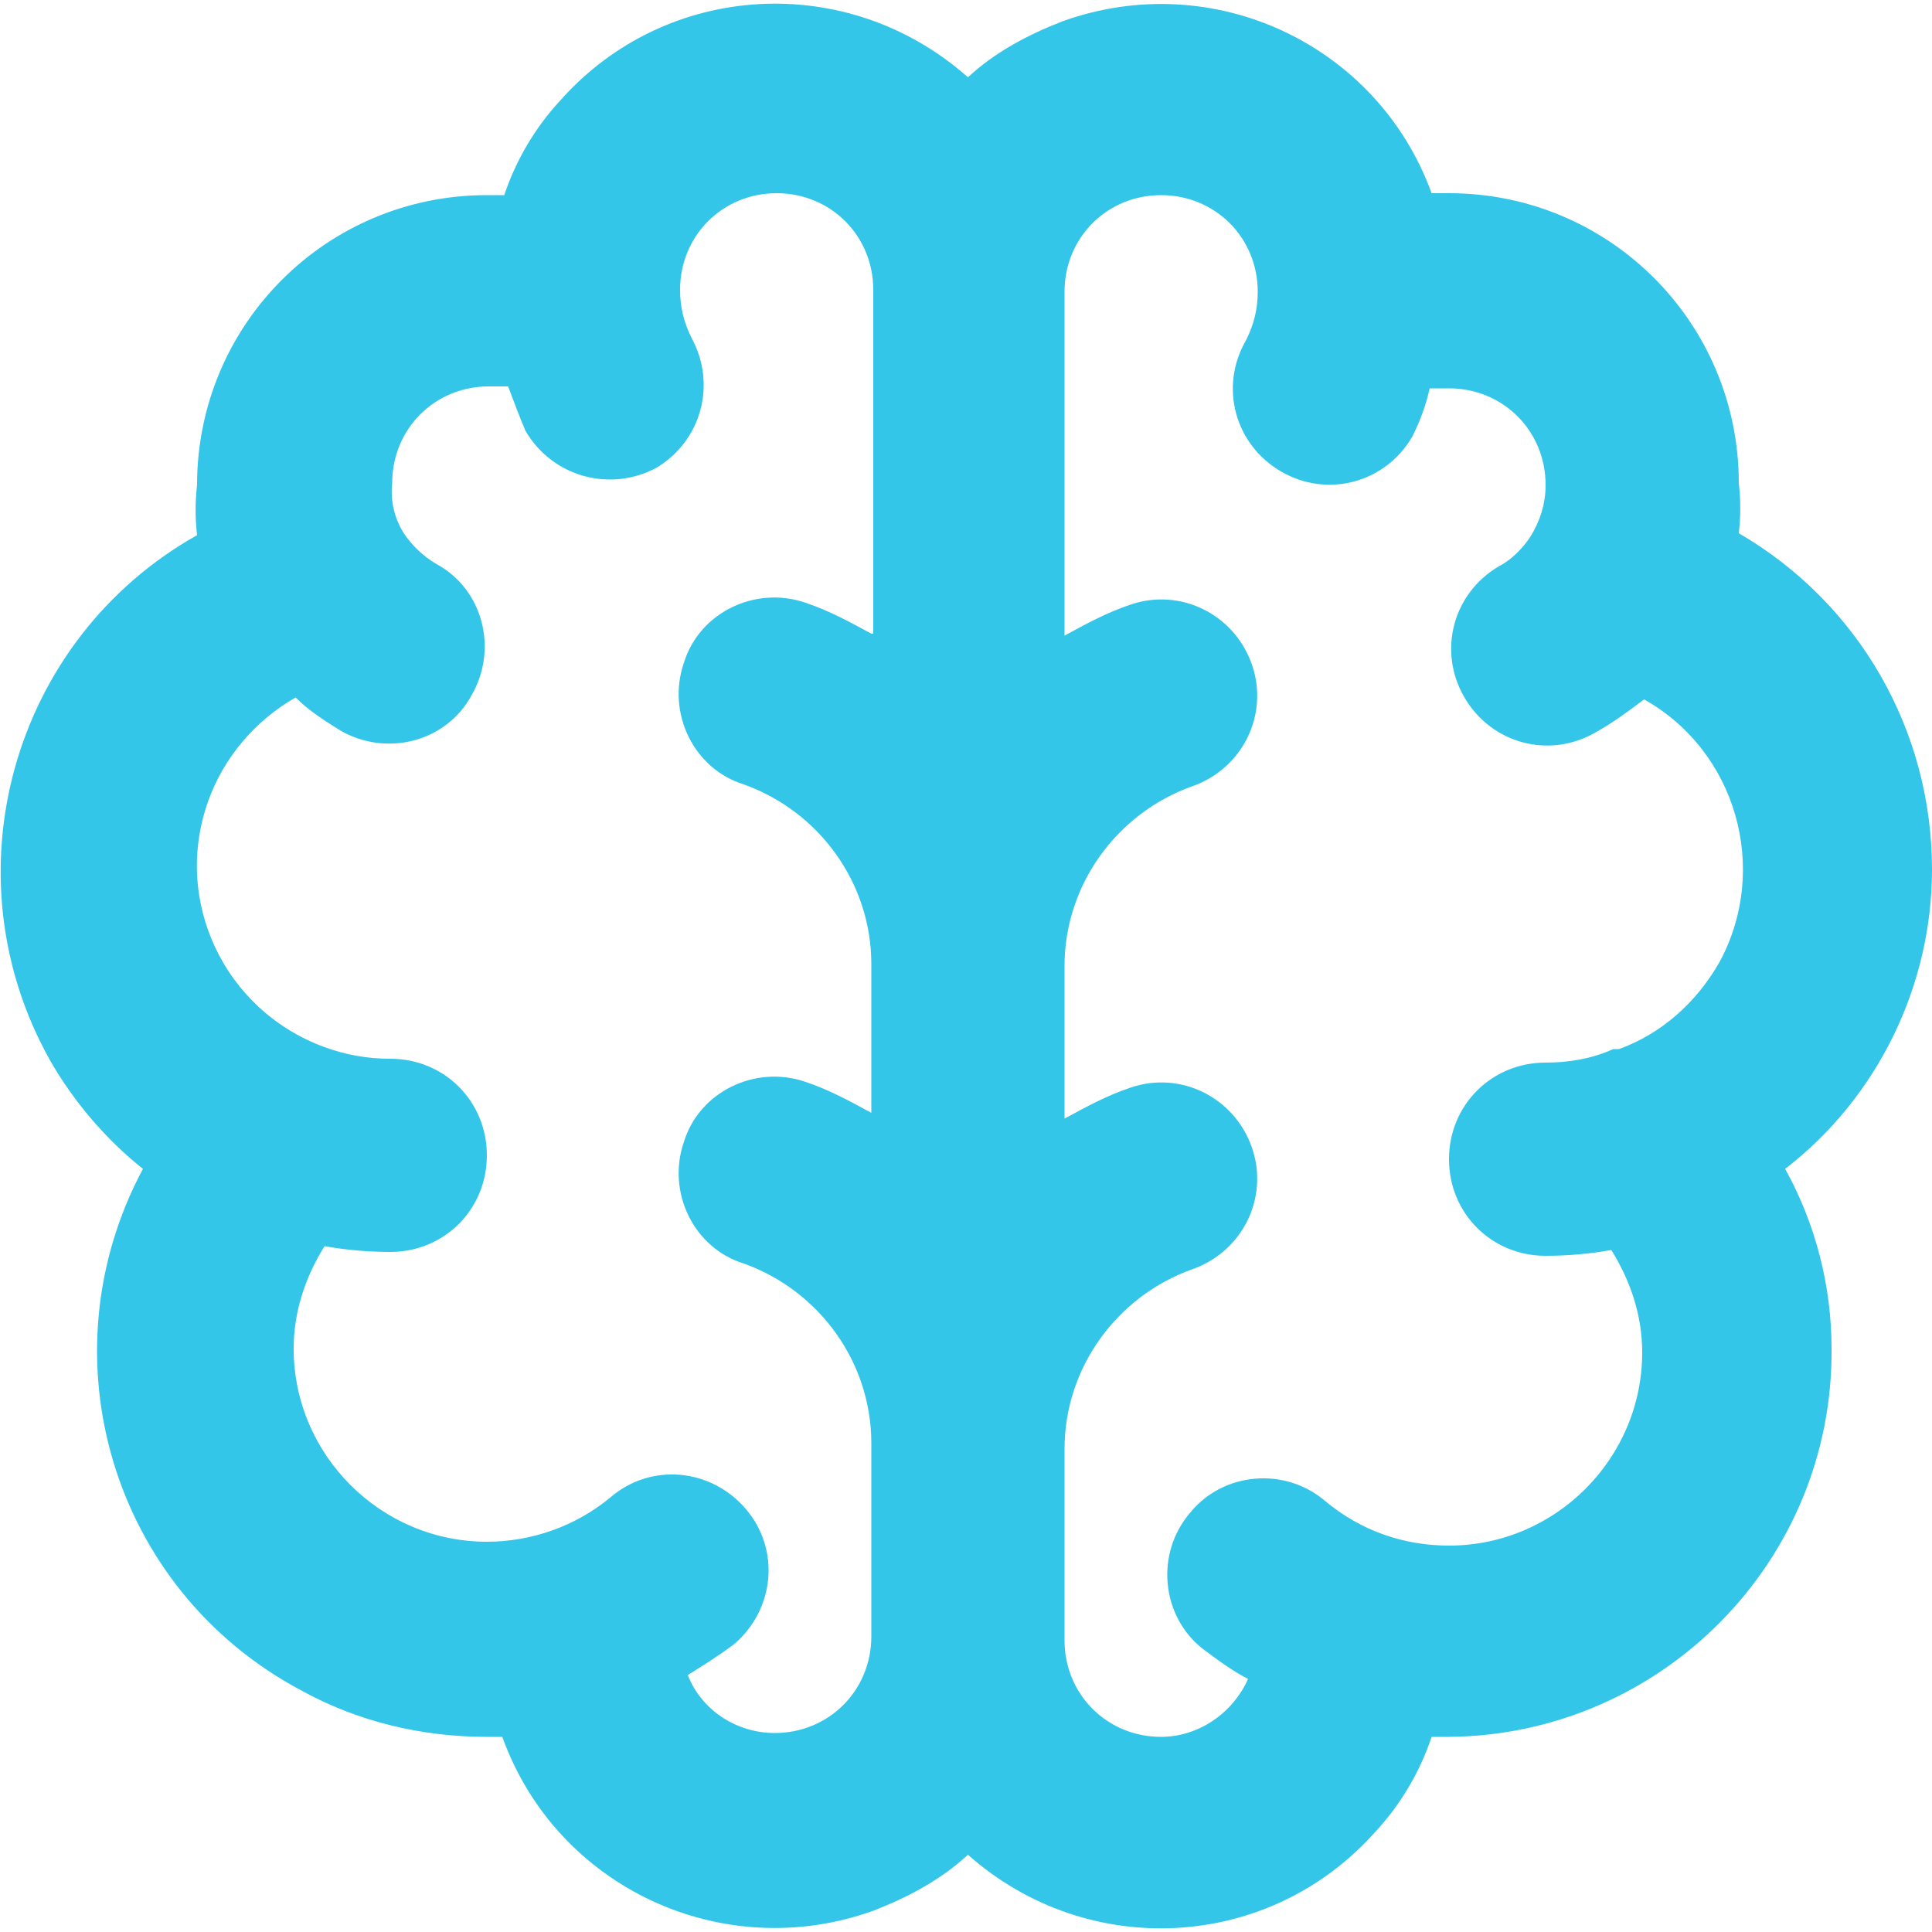 <?xml version="1.0" encoding="utf-8"?>
<!-- Generator: Adobe Illustrator 22.0.0, SVG Export Plug-In . SVG Version: 6.00 Build 0)  -->
<svg version="1.1" id="Layer_1" xmlns="http://www.w3.org/2000/svg" xmlns:xlink="http://www.w3.org/1999/xlink" x="0px" y="0px"
	 width="100px" height="100px" viewBox="0 0 100 100" style="enable-background:new 0 0 100 100;" xml:space="preserve">
<style type="text/css">
	.st0{fill:#33C6E9;}
</style>
<path class="st0" d="M100,45c0-7.2-3.8-13.8-10-17.4c0.1-0.9,0.1-1.7,0-2.6c0-8.3-6.7-15-15-15h-0.9C71.3,2.3,62.8-1.7,55,1.1
	c-1.8,0.7-3.5,1.6-4.9,2.9c-6.2-5.5-15.6-5-21.1,1.2c-1.3,1.4-2.3,3.1-2.9,4.9h-0.9c-8.3,0-15,6.7-15,15c-0.1,0.9-0.1,1.7,0,2.6
	c-9.6,5.4-13,17.6-7.6,27.2C3.8,57,5.5,59,7.4,60.5c-5.2,9.7-1.6,21.8,8.2,27c2.9,1.6,6.2,2.4,9.6,2.4H26c2.8,7.8,11.4,11.8,19.2,9
	c1.8-0.7,3.5-1.6,4.9-2.9c6.2,5.5,15.6,5,21.1-1.2c1.3-1.4,2.3-3.1,2.9-4.9H75c11-0.1,19.9-9.1,19.8-20.1c0-3.2-0.8-6.4-2.4-9.3
	C97.2,56.8,100,51,100,45z M45.1,32.8c-1.1-0.6-2.2-1.2-3.4-1.6c-2.6-0.9-5.5,0.5-6.3,3.1c-0.9,2.6,0.5,5.5,3.1,6.3
	c3.9,1.4,6.6,5.1,6.6,9.3v7.7c-1.1-0.6-2.2-1.2-3.4-1.6c-2.6-0.9-5.5,0.5-6.3,3.1c-0.9,2.6,0.5,5.5,3.1,6.3l0,0
	c3.9,1.4,6.6,5.1,6.6,9.3v10c0,2.8-2.2,5-5,5c-2,0-3.8-1.2-4.5-3c0.8-0.5,1.6-1,2.4-1.6c2.1-1.8,2.4-4.9,0.6-7
	c-1.8-2.1-4.9-2.4-7-0.6c-1.8,1.5-4.1,2.3-6.4,2.3c-5.5,0-10-4.5-10-10c0-1.9,0.6-3.7,1.6-5.3c1.1,0.2,2.3,0.3,3.4,0.3
	c2.8,0,5-2.2,5-5s-2.2-5-5-5c-1.2,0-2.3-0.2-3.4-0.6c-5.2-1.9-7.9-7.6-6-12.8c0.8-2.2,2.4-4.1,4.5-5.3c0.7,0.7,1.5,1.2,2.3,1.7
	c2.4,1.4,5.5,0.6,6.8-1.8c1.4-2.4,0.6-5.5-1.8-6.8c-0.7-0.4-1.3-1-1.7-1.6c-0.5-0.8-0.7-1.7-0.6-2.6c0-2.8,2.2-5,5-5
	c0.3,0,0.7,0,1,0c0.3,0.8,0.6,1.6,0.9,2.3c1.4,2.4,4.4,3.2,6.8,1.9c0,0,0,0,0,0c2.3-1.4,3.1-4.3,1.8-6.7c-0.4-0.8-0.6-1.6-0.6-2.5
	c0-2.8,2.2-5,5-5c2.8,0,5,2.2,5,5V32.8z M83.5,54.3C82.4,54.8,81.2,55,80,55c-2.8,0-5,2.2-5,5s2.2,5,5,5c1.1,0,2.3-0.1,3.4-0.3
	c1,1.6,1.6,3.4,1.6,5.3c0,5.5-4.5,10-10,10c-2.4,0-4.6-0.8-6.4-2.3c-2.1-1.8-5.3-1.5-7,0.6c-1.8,2.1-1.5,5.3,0.6,7
	c0.8,0.6,1.6,1.2,2.4,1.6c-0.8,1.8-2.6,3-4.5,3c-2.8,0-5-2.2-5-5V75c0-4.2,2.7-7.9,6.6-9.3c2.6-0.9,4-3.7,3.1-6.3
	c-0.9-2.6-3.7-4-6.3-3.1l0,0c-1.2,0.4-2.3,1-3.4,1.6V50c0-4.2,2.7-7.9,6.6-9.3c2.6-0.9,4-3.7,3.1-6.3c-0.9-2.6-3.7-4-6.3-3.1
	c-1.2,0.4-2.3,1-3.4,1.6V15.1c0-2.8,2.2-5,5-5c2.8,0,5,2.2,5,5c0,0.9-0.2,1.7-0.6,2.5c-1.4,2.4-0.6,5.4,1.8,6.8c0,0,0,0,0,0
	c2.4,1.4,5.4,0.6,6.8-1.8c0,0,0,0,0,0c0.4-0.8,0.7-1.6,0.9-2.5c0.3,0,0.7,0,1,0c2.8,0,5,2.2,5,5c0,1-0.3,1.9-0.8,2.7
	c-0.4,0.6-1,1.2-1.6,1.5c-2.4,1.4-3.2,4.4-1.8,6.8c1.4,2.4,4.4,3.2,6.8,1.8l0,0c0.9-0.5,1.7-1.1,2.5-1.7c4.8,2.7,6.5,8.8,3.9,13.6
	c-1.2,2.1-3,3.7-5.2,4.5L83.5,54.3z"/>
</svg>
